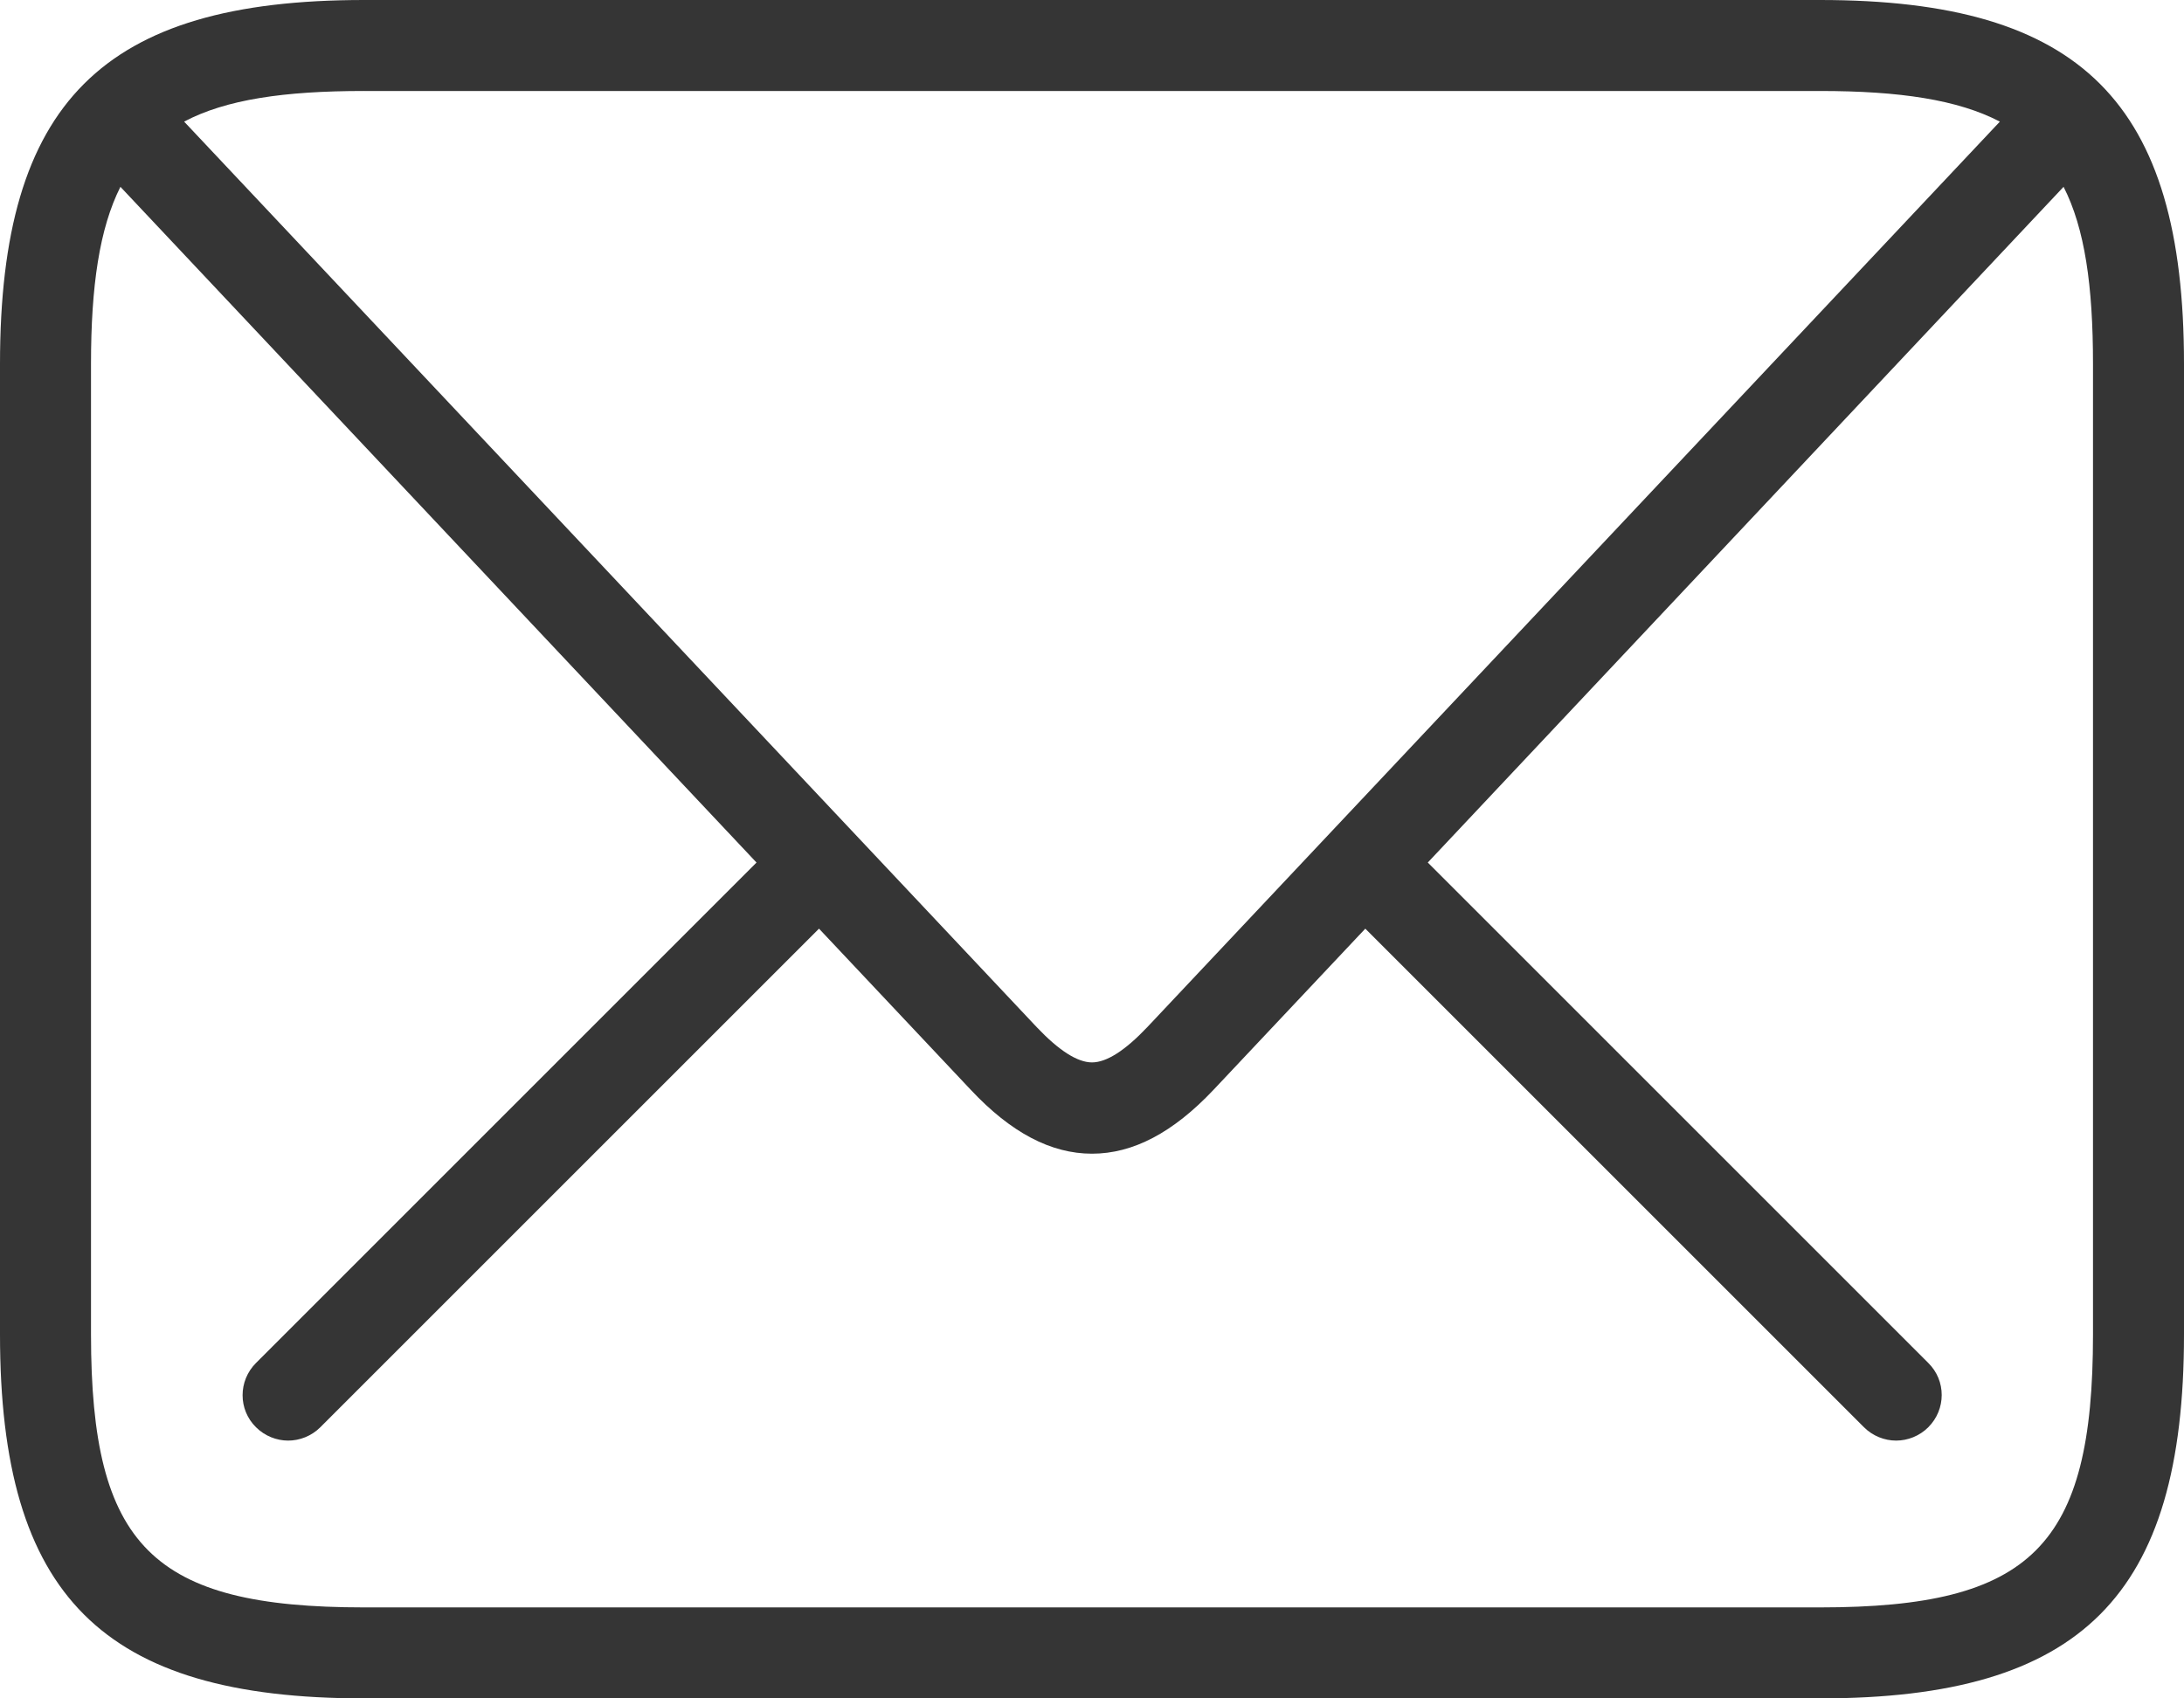<?xml version="1.0" encoding="UTF-8"?><svg id="_レイヤー_2" xmlns="http://www.w3.org/2000/svg" viewBox="0 0 72 56"><defs><style>.cls-1{fill:#353535;}</style></defs><g id="icons"><path id="_4.e-mail" class="cls-1" d="M60,0H12C3.38,0,0,3.38,0,12V44c0,8.62,3.38,12,12,12H60c8.62,0,12-3.38,12-12V12c0-8.62-3.38-12-12-12ZM12,3H60c2.63,0,4.55,.29,5.93,1.01l-28.11,29.86c-.73,.77-1.34,1.16-1.82,1.16s-1.09-.39-1.82-1.16L6.07,4.01c1.38-.73,3.3-1.01,5.93-1.01Zm57,41c0,6.98-2.02,9-9,9H12c-6.98,0-9-2.02-9-9V12c0-2.57,.28-4.47,.97-5.84L24.94,28.44,8.44,44.94c-.59,.59-.59,1.54,0,2.12,.29,.29,.68,.44,1.06,.44s.77-.15,1.06-.44L27,30.62l5,5.31c1.33,1.42,2.65,2.11,4,2.11s2.67-.69,4.01-2.11l5-5.31,16.44,16.44c.29,.29,.68,.44,1.06,.44s.77-.15,1.06-.44c.59-.59,.59-1.54,0-2.12l-16.5-16.5L68.03,6.16c.7,1.37,.97,3.27,.97,5.84V44Z"/></g></svg>